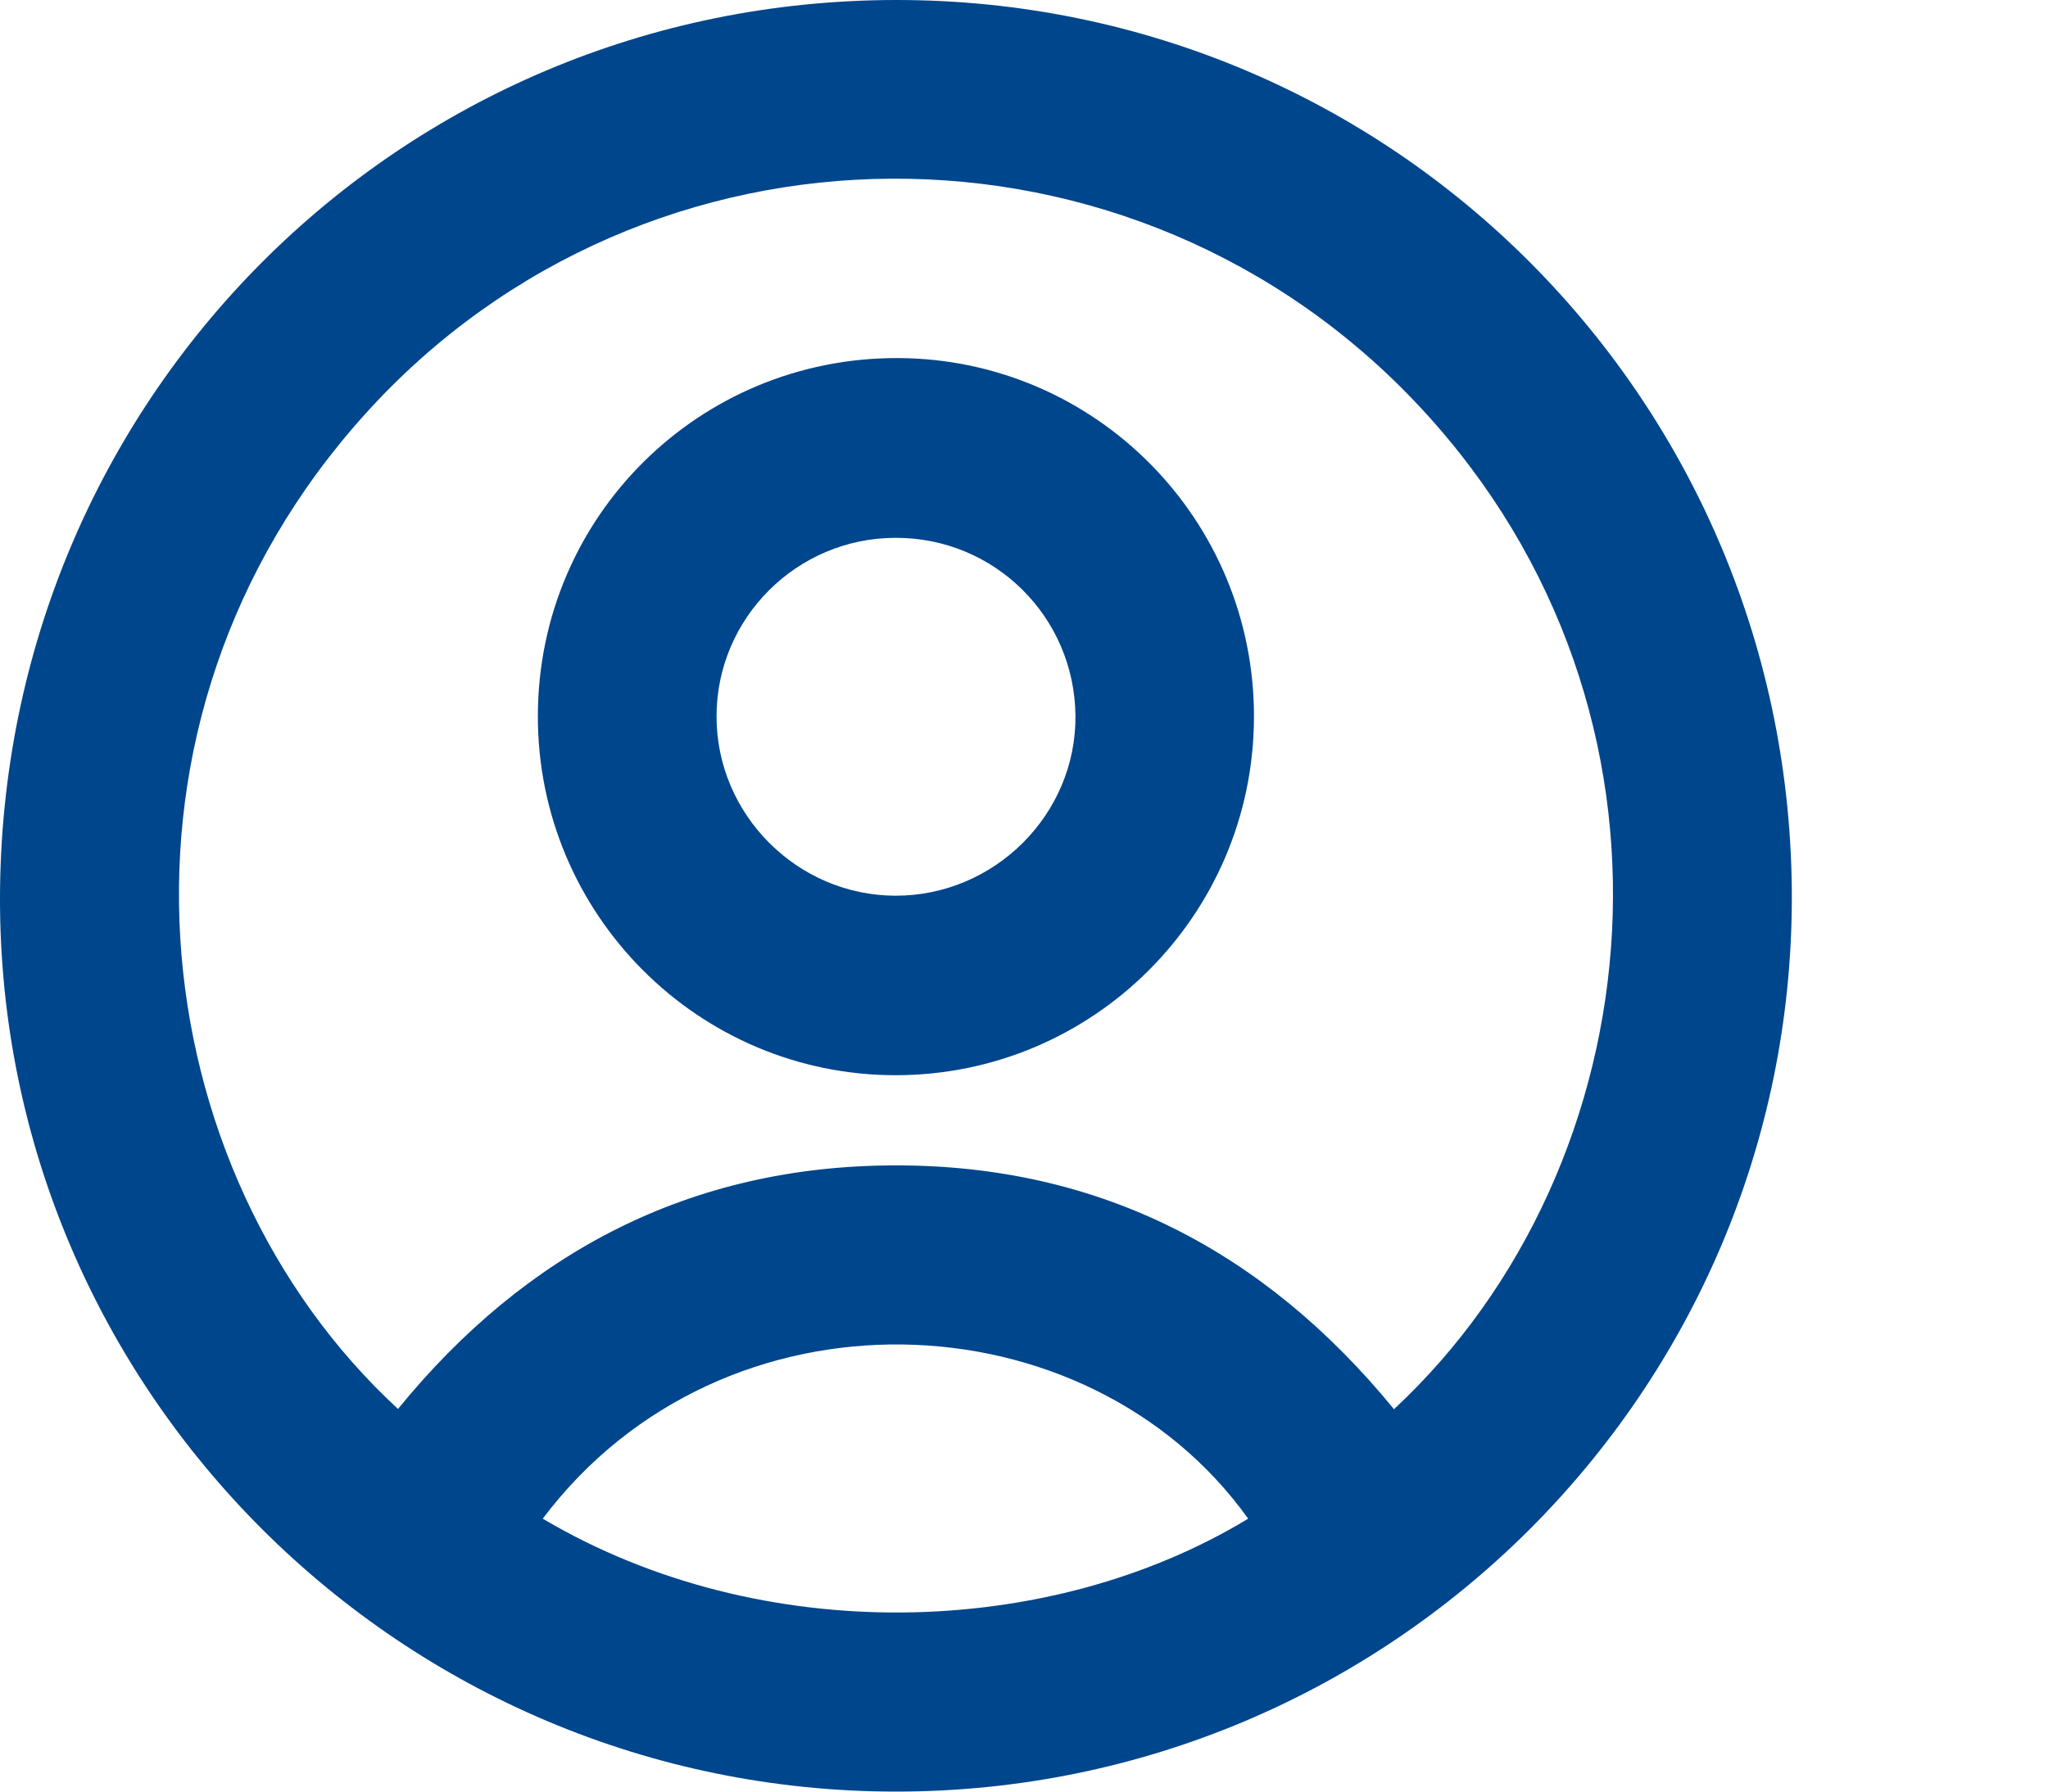 <?xml version="1.0" encoding="utf-8"?>
<!-- Generator: Adobe Illustrator 16.0.0, SVG Export Plug-In . SVG Version: 6.00 Build 0)  -->
<!DOCTYPE svg PUBLIC "-//W3C//DTD SVG 1.1//EN" "http://www.w3.org/Graphics/SVG/1.1/DTD/svg11.dtd">
<svg version="1.1" id="Слой_1" xmlns="http://www.w3.org/2000/svg" xmlns:xlink="http://www.w3.org/1999/xlink" x="0px" y="0px"
	 width="24px" height="21px" viewBox="0 0 24 21" enable-background="new 0 0 24 21" xml:space="preserve">
<path fill="#00468C" d="M10.503,21C4.708,21-0.007,16.299,0,10.527C0.008,4.688,4.675,0.007,10.496,0
	c5.823-0.006,10.514,4.706,10.502,10.544C20.984,16.318,16.289,20.998,10.503,21z M16.336,16.518
	c3.066-2.855,3.641-8.155,0.316-11.735C13.297,1.171,7.583,1.207,4.293,4.838c-3.296,3.634-2.642,8.896,0.371,11.677
	c1.499-1.84,3.427-2.848,5.811-2.855C12.875,13.652,14.813,14.656,16.336,16.518z M6.36,17.801c2.565,1.518,5.938,1.414,8.267,0
	C12.743,15.168,8.479,14.99,6.36,17.801z"/>
<path fill="#00468C" d="M6.303,8.386c0.006-2.33,1.89-4.198,4.222-4.189c2.313,0.01,4.178,1.896,4.17,4.214
	c-0.008,2.317-1.885,4.19-4.197,4.192C8.179,12.604,6.297,10.711,6.303,8.386z M10.494,6.304C9.337,6.306,8.397,7.245,8.397,8.397
	c-0.001,1.15,0.945,2.099,2.096,2.102c1.164,0.002,2.121-0.956,2.11-2.111C12.591,7.229,11.654,6.301,10.494,6.304z"/>
</svg>

